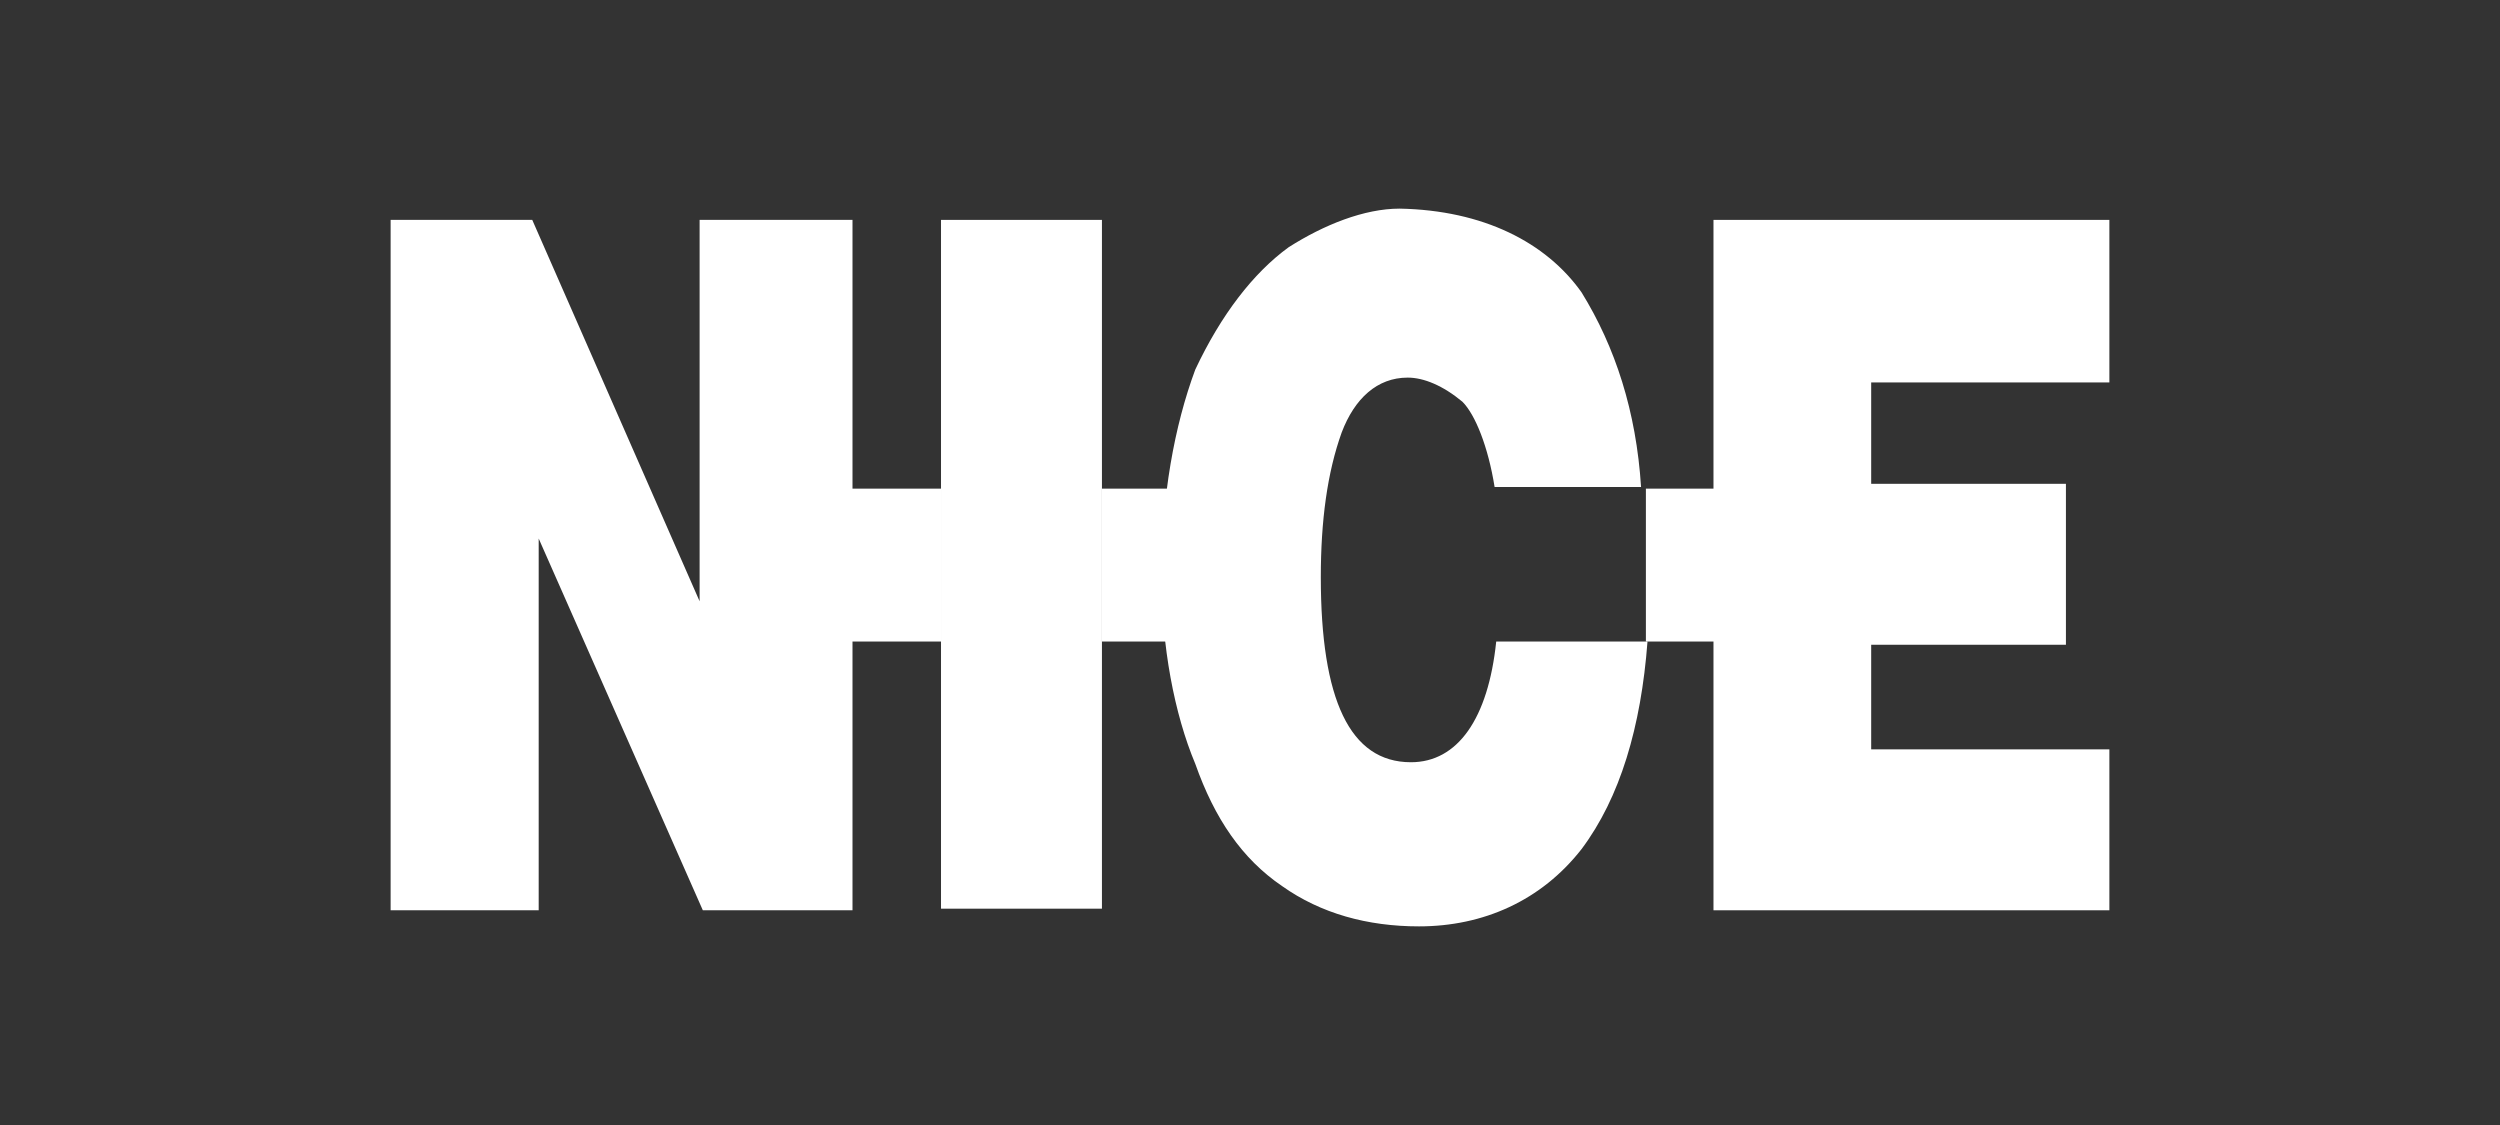 <svg width="160" height="72" viewBox="0 0 160 72" fill="none" xmlns="http://www.w3.org/2000/svg">
<rect x="0" y="0" width="160" height="72" fill="#333333" stroke="none"/>
<path fill-rule="evenodd" clip-rule="evenodd" d="M109.663 14.073H135V24.476H119.756V30.964H132.219V41.264H119.756V47.959H135V58.258H109.663V14.073Z" fill="white"/>
<path fill-rule="evenodd" clip-rule="evenodd" d="M95.655 31.17C95.243 28.596 94.419 26.536 93.596 25.712C92.359 24.682 91.124 24.167 90.094 24.167C88.137 24.167 86.695 25.506 85.871 27.669C84.944 30.243 84.532 33.333 84.532 36.938C84.532 44.766 86.386 48.783 90.3 48.783C93.287 48.783 95.243 46.002 95.758 41.058C105.44 41.058 105.44 41.058 105.44 41.058C105.028 46.517 103.689 51.049 101.217 54.345C98.642 57.64 94.934 59.288 90.815 59.288C87.519 59.288 84.532 58.464 82.06 56.714C79.485 54.962 77.734 52.388 76.498 48.886C75.159 45.693 74.335 41.367 74.335 36.835C74.335 31.788 75.159 27.256 76.498 23.652C78.146 20.15 80.206 17.472 82.472 15.824C84.738 14.382 87.313 13.352 89.579 13.352C94.934 13.455 98.951 15.515 101.217 18.708C103.38 22.21 104.719 26.33 105.028 31.17H95.655Z" fill="white"/>
<path d="M70.524 14.073H60.225V58.155H70.524V14.073Z" fill="white"/>
<path fill-rule="evenodd" clip-rule="evenodd" d="M25 14.073H34.064L44.775 38.483V28.802V14.073H54.56V58.258H44.981L34.476 34.466V44.663V58.258H25V14.073Z" fill="white"/>
<path d="M114.71 31.273H105.337V41.058H114.71V31.273Z" fill="white"/>
<path d="M79.588 31.273H70.524V41.058H79.588V31.273Z" fill="white"/>
<path d="M60.225 31.273H51.161V41.058H60.225V31.273Z" fill="white"/>
</svg>
